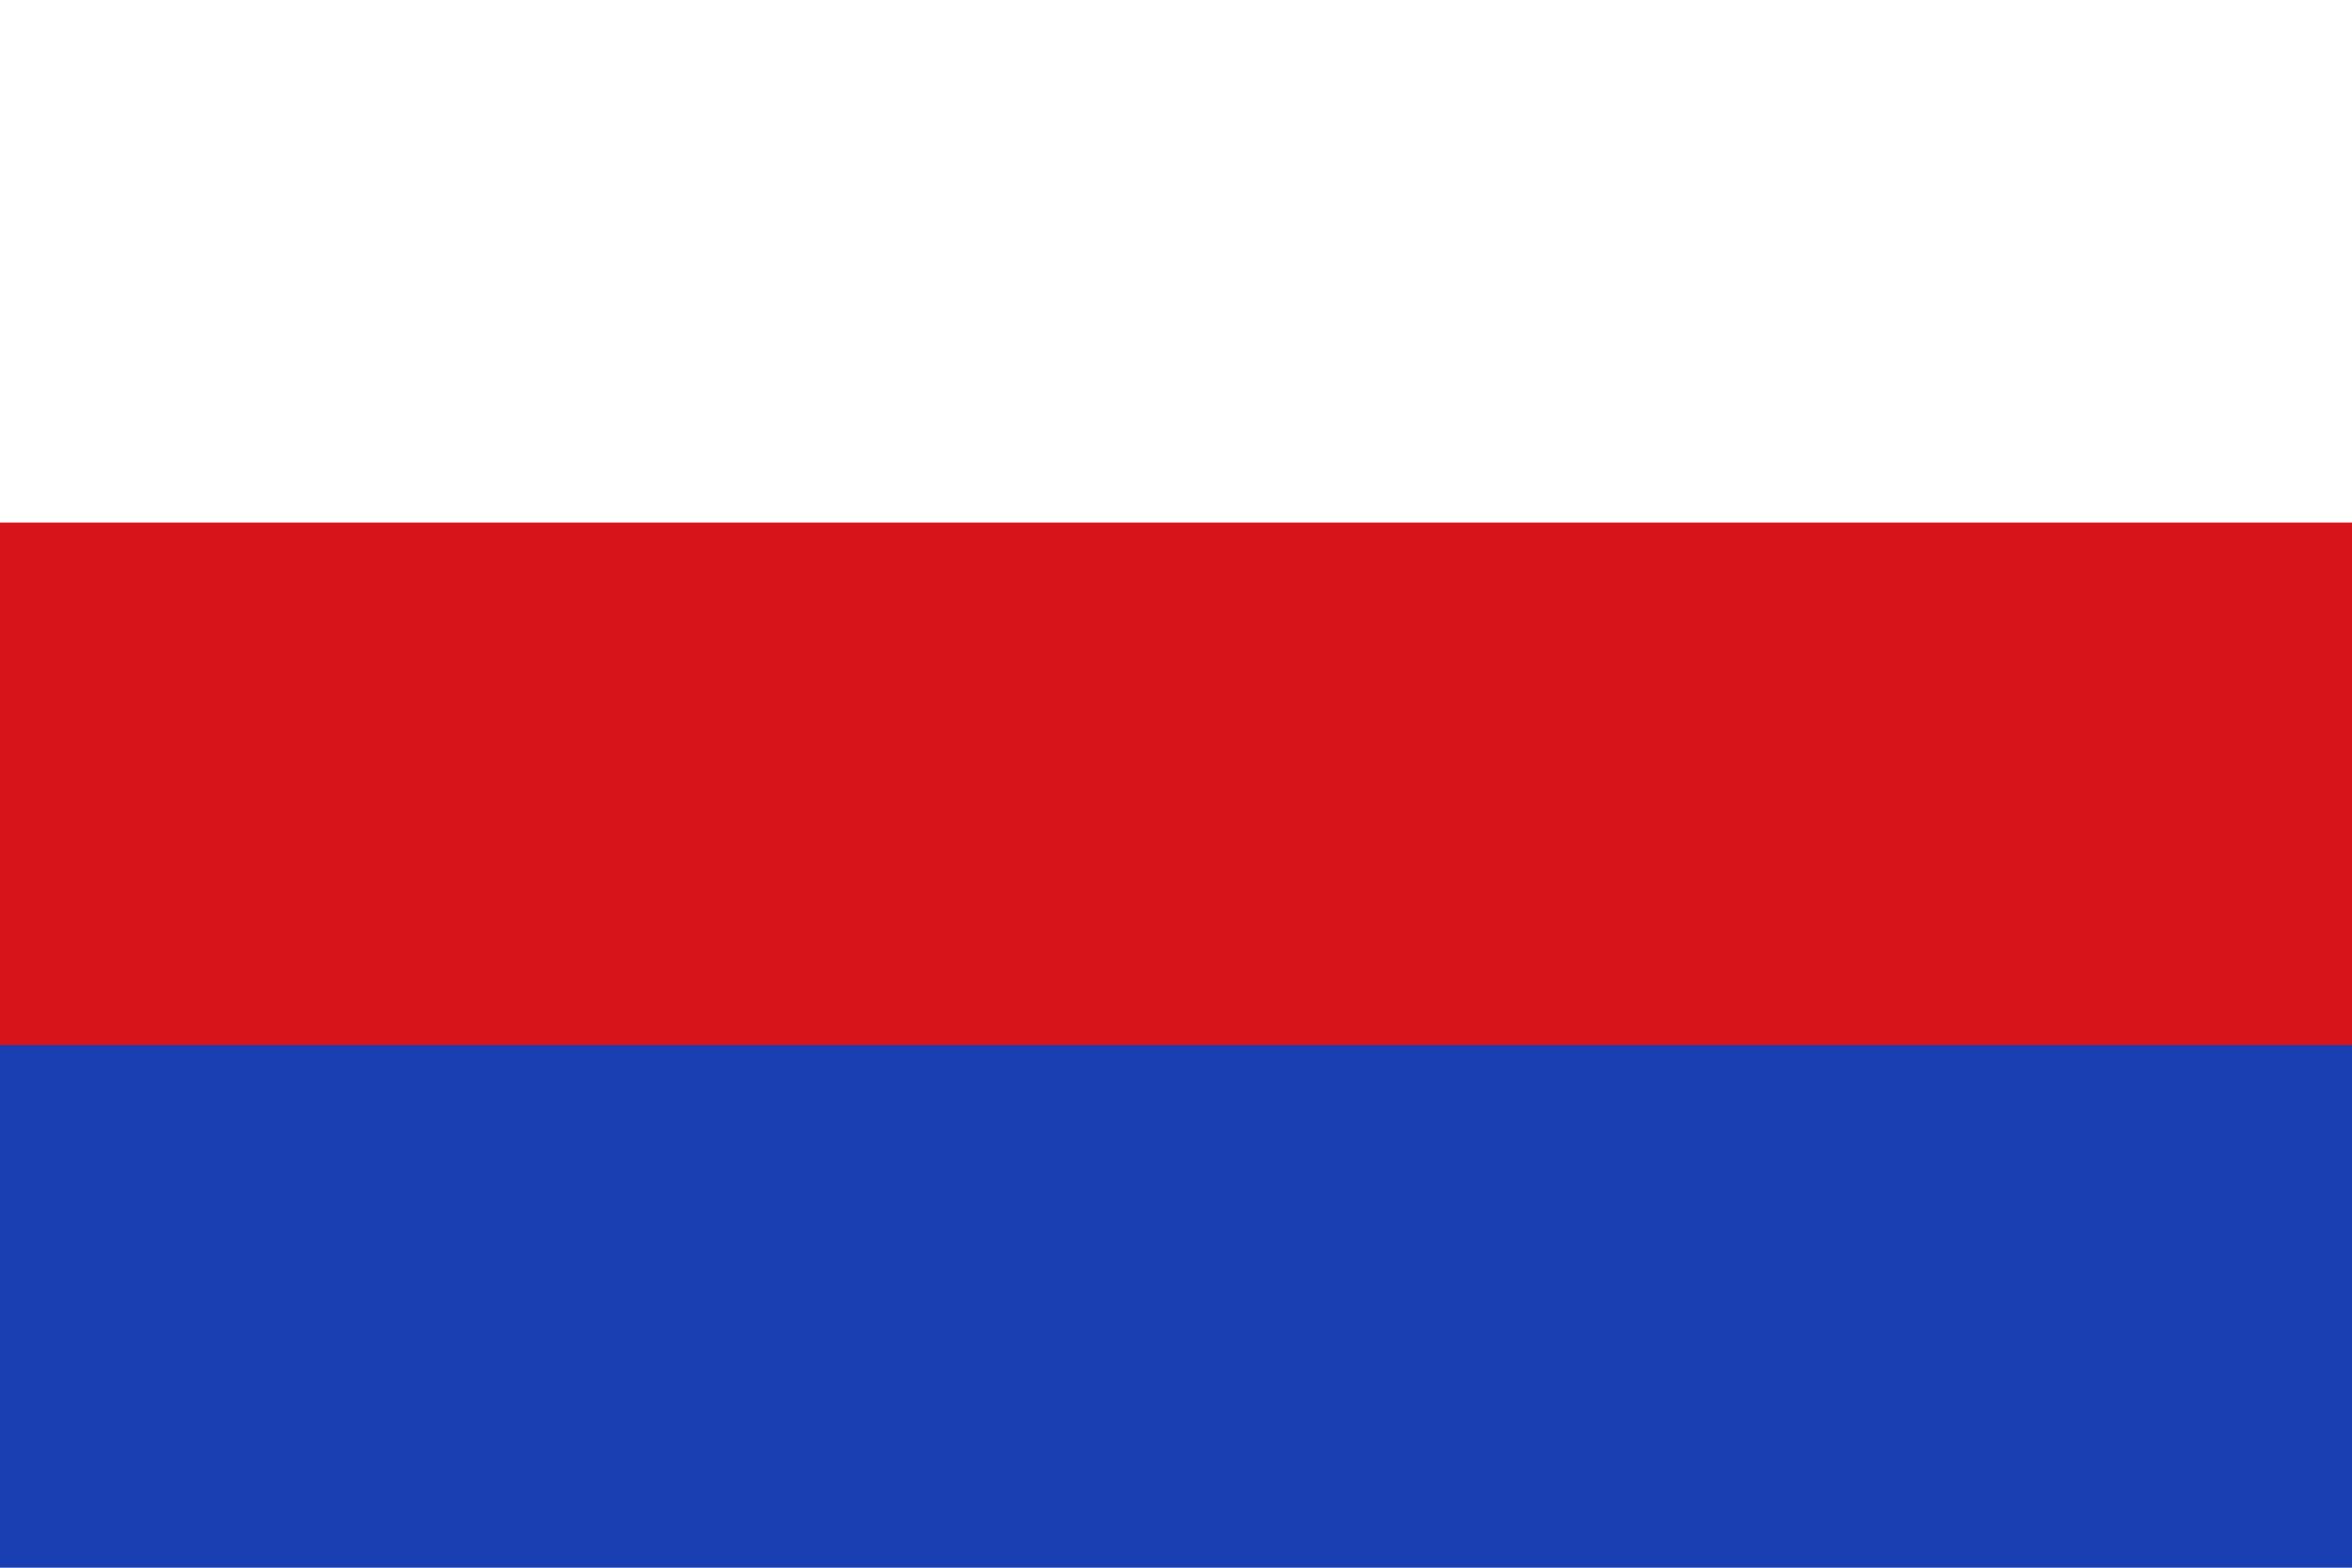 <svg xmlns="http://www.w3.org/2000/svg" width="900" height="600" viewBox="0 0 9 6">
<rect fill="#1A3FB2"	width="9" height="6"/>
<rect fill="#D7141A" width="9" height="4"/>
<rect fill="#FFFFFF"	width="9" height="2"/>
</svg>
